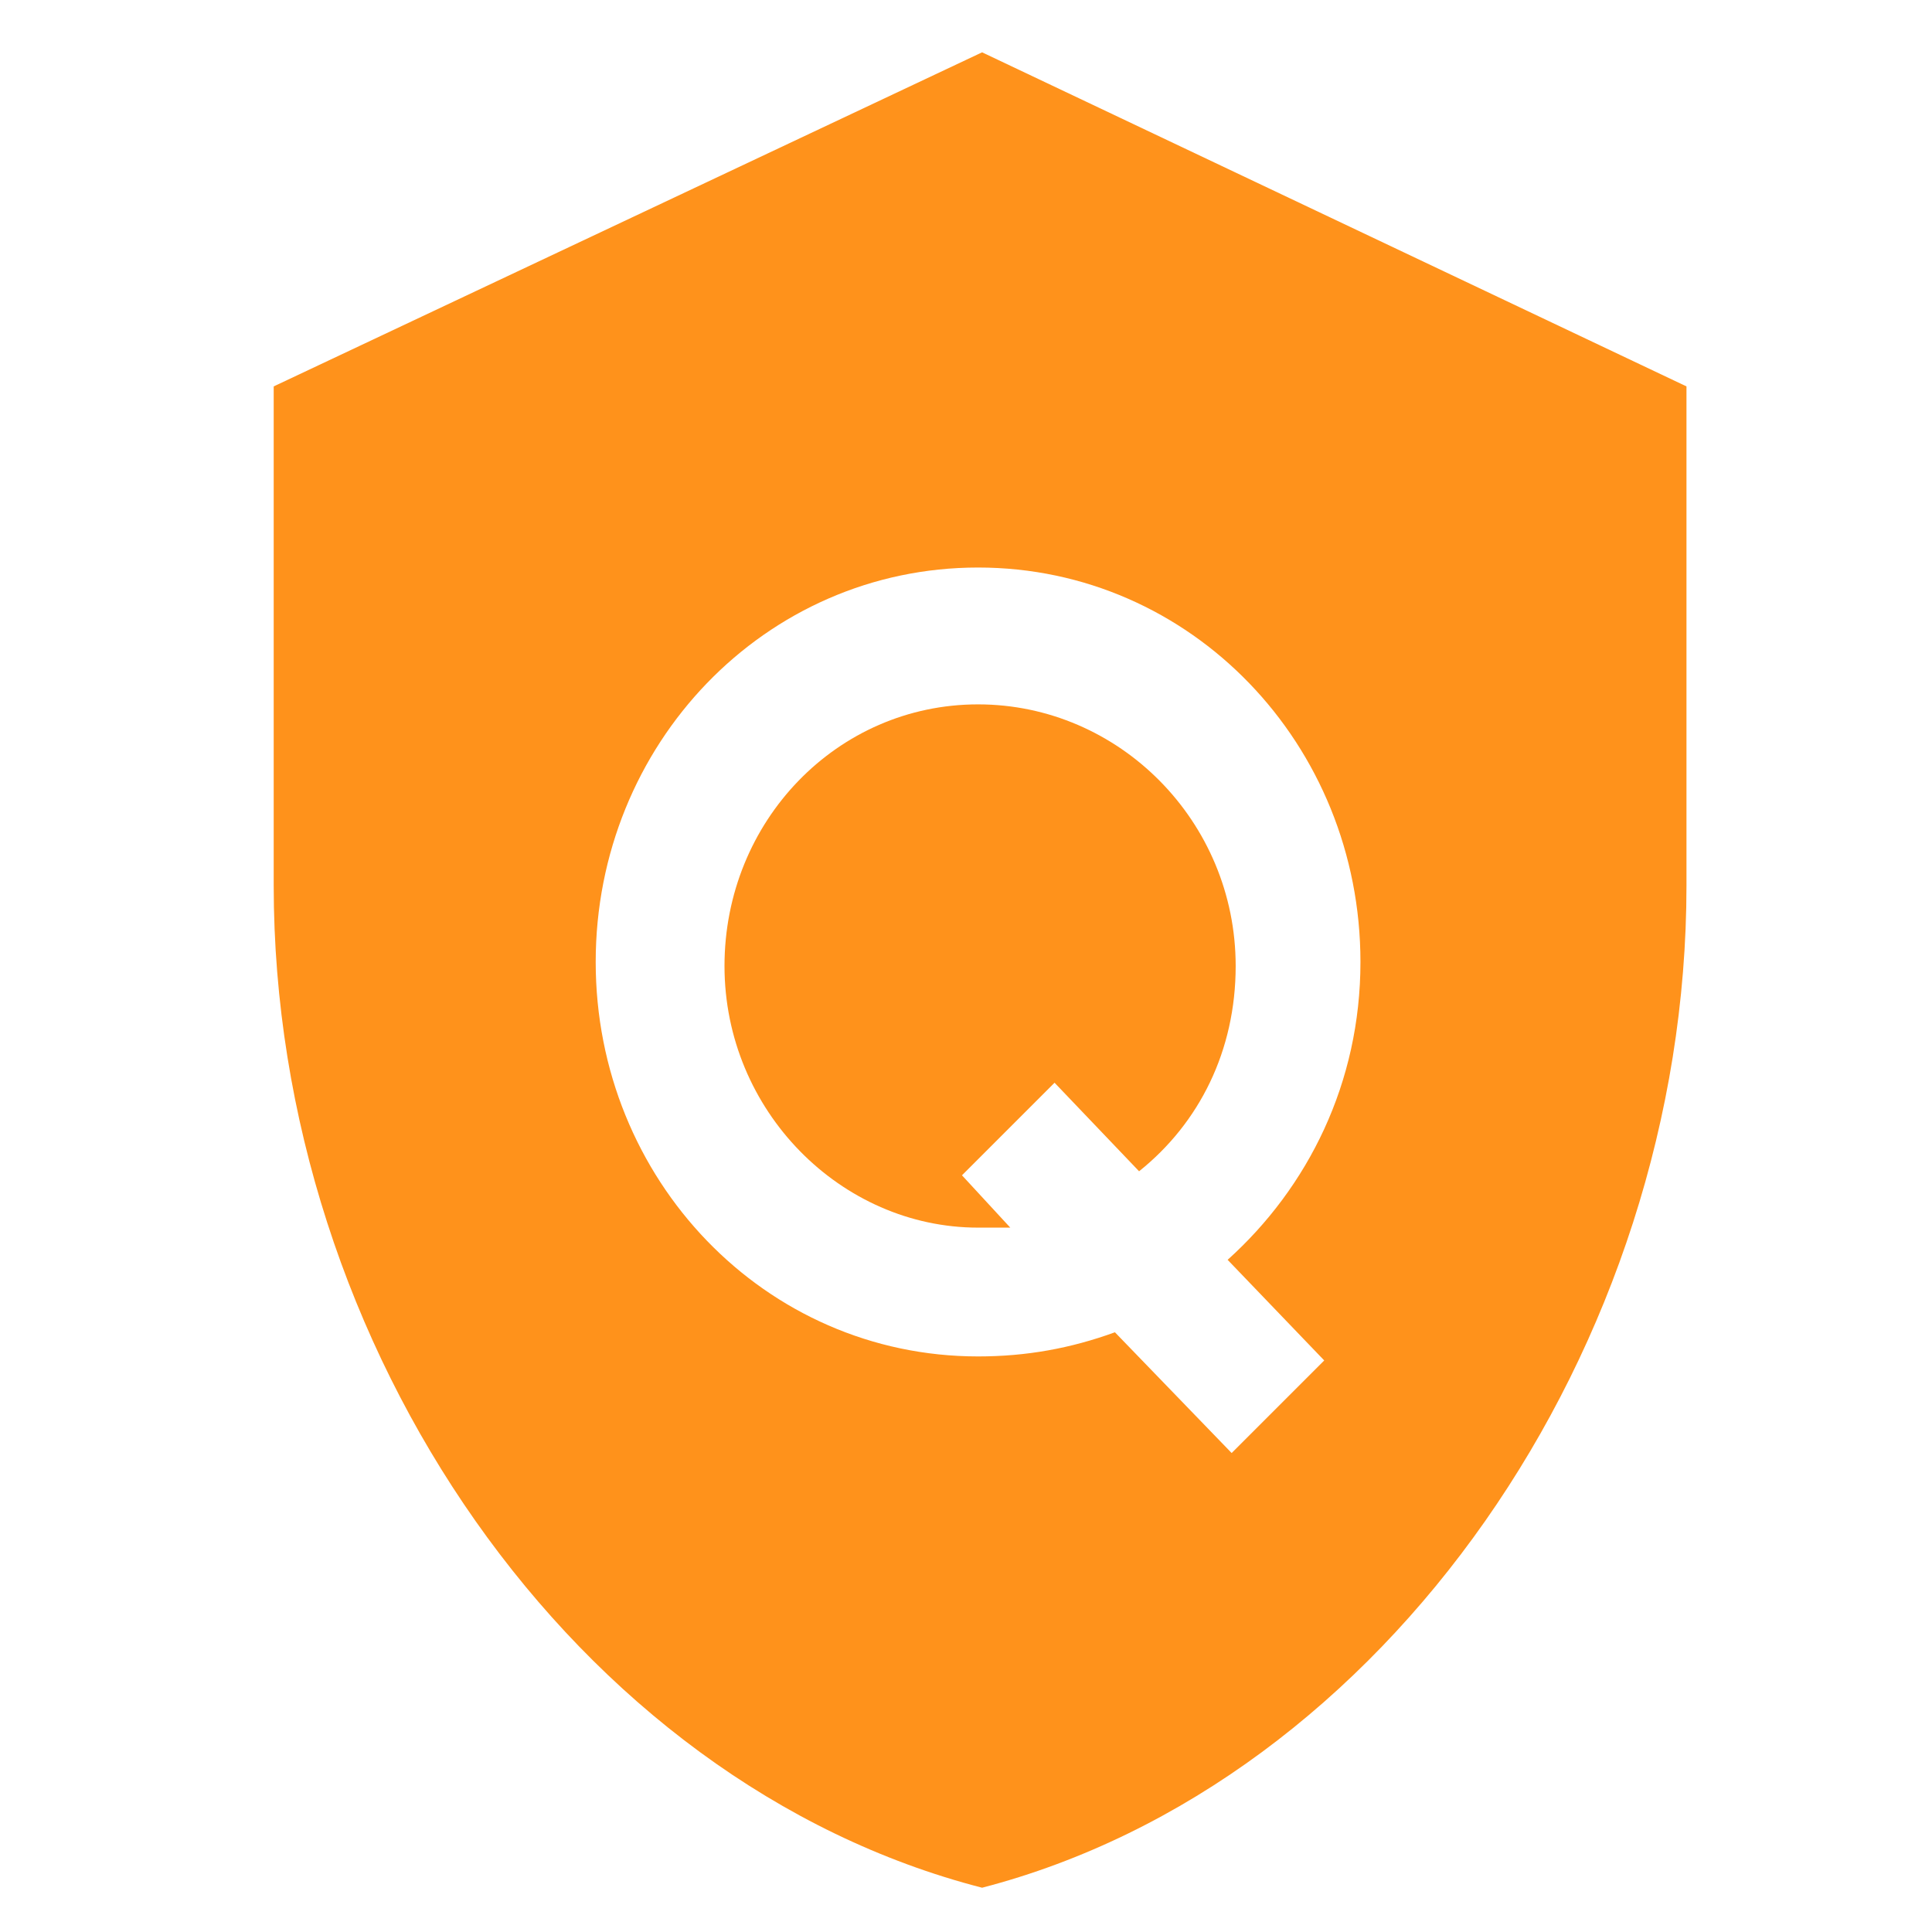 <?xml version="1.0" encoding="utf-8"?>
<!-- Generator: Adobe Illustrator 19.0.0, SVG Export Plug-In . SVG Version: 6.00 Build 0)  -->
<svg version="1.1" id="图层_1" xmlns="http://www.w3.org/2000/svg" xmlns:xlink="http://www.w3.org/1999/xlink" x="0px" y="0px"
	 viewBox="0 0 48 48" style="enable-background:new 0 0 48 48;" xml:space="preserve">
<style type="text/css">
	.st0{fill-rule:evenodd;clip-rule:evenodd;}
	.st0{fill: #FF921B;}
</style>
<g id="XMLID_2_">
	<path id="XMLID_8_" class="st0" d="M24.4,1.3L6.8,9.6V22c0,11.5,7.5,22.3,17.6,24.9c10-2.6,17.5-13.4,17.5-24.9V9.6L24.4,1.3z
		 M32.9,33.8l-2.3,2.3l-2.9-3c-1.1,0.4-2.2,0.6-3.4,0.6c-5.3,0-9.5-4.4-9.5-9.8c0-5.4,4.2-9.8,9.5-9.8c5.3,0,9.5,4.4,9.5,9.8
		c0,3-1.3,5.6-3.3,7.4L32.9,33.8z"/>
	<path id="XMLID_9_" class="st0" d="M24.3,17.5c-3.5,0-6.3,2.9-6.3,6.5c0,3.6,2.9,6.5,6.3,6.5c0.2,0,0.5,0,0.8,0l-1.2-1.3l2.3-2.3
		l2.1,2.2c1.5-1.2,2.4-3,2.4-5.1C30.7,20.4,27.8,17.5,24.3,17.5z"/>
</g>
</svg>
